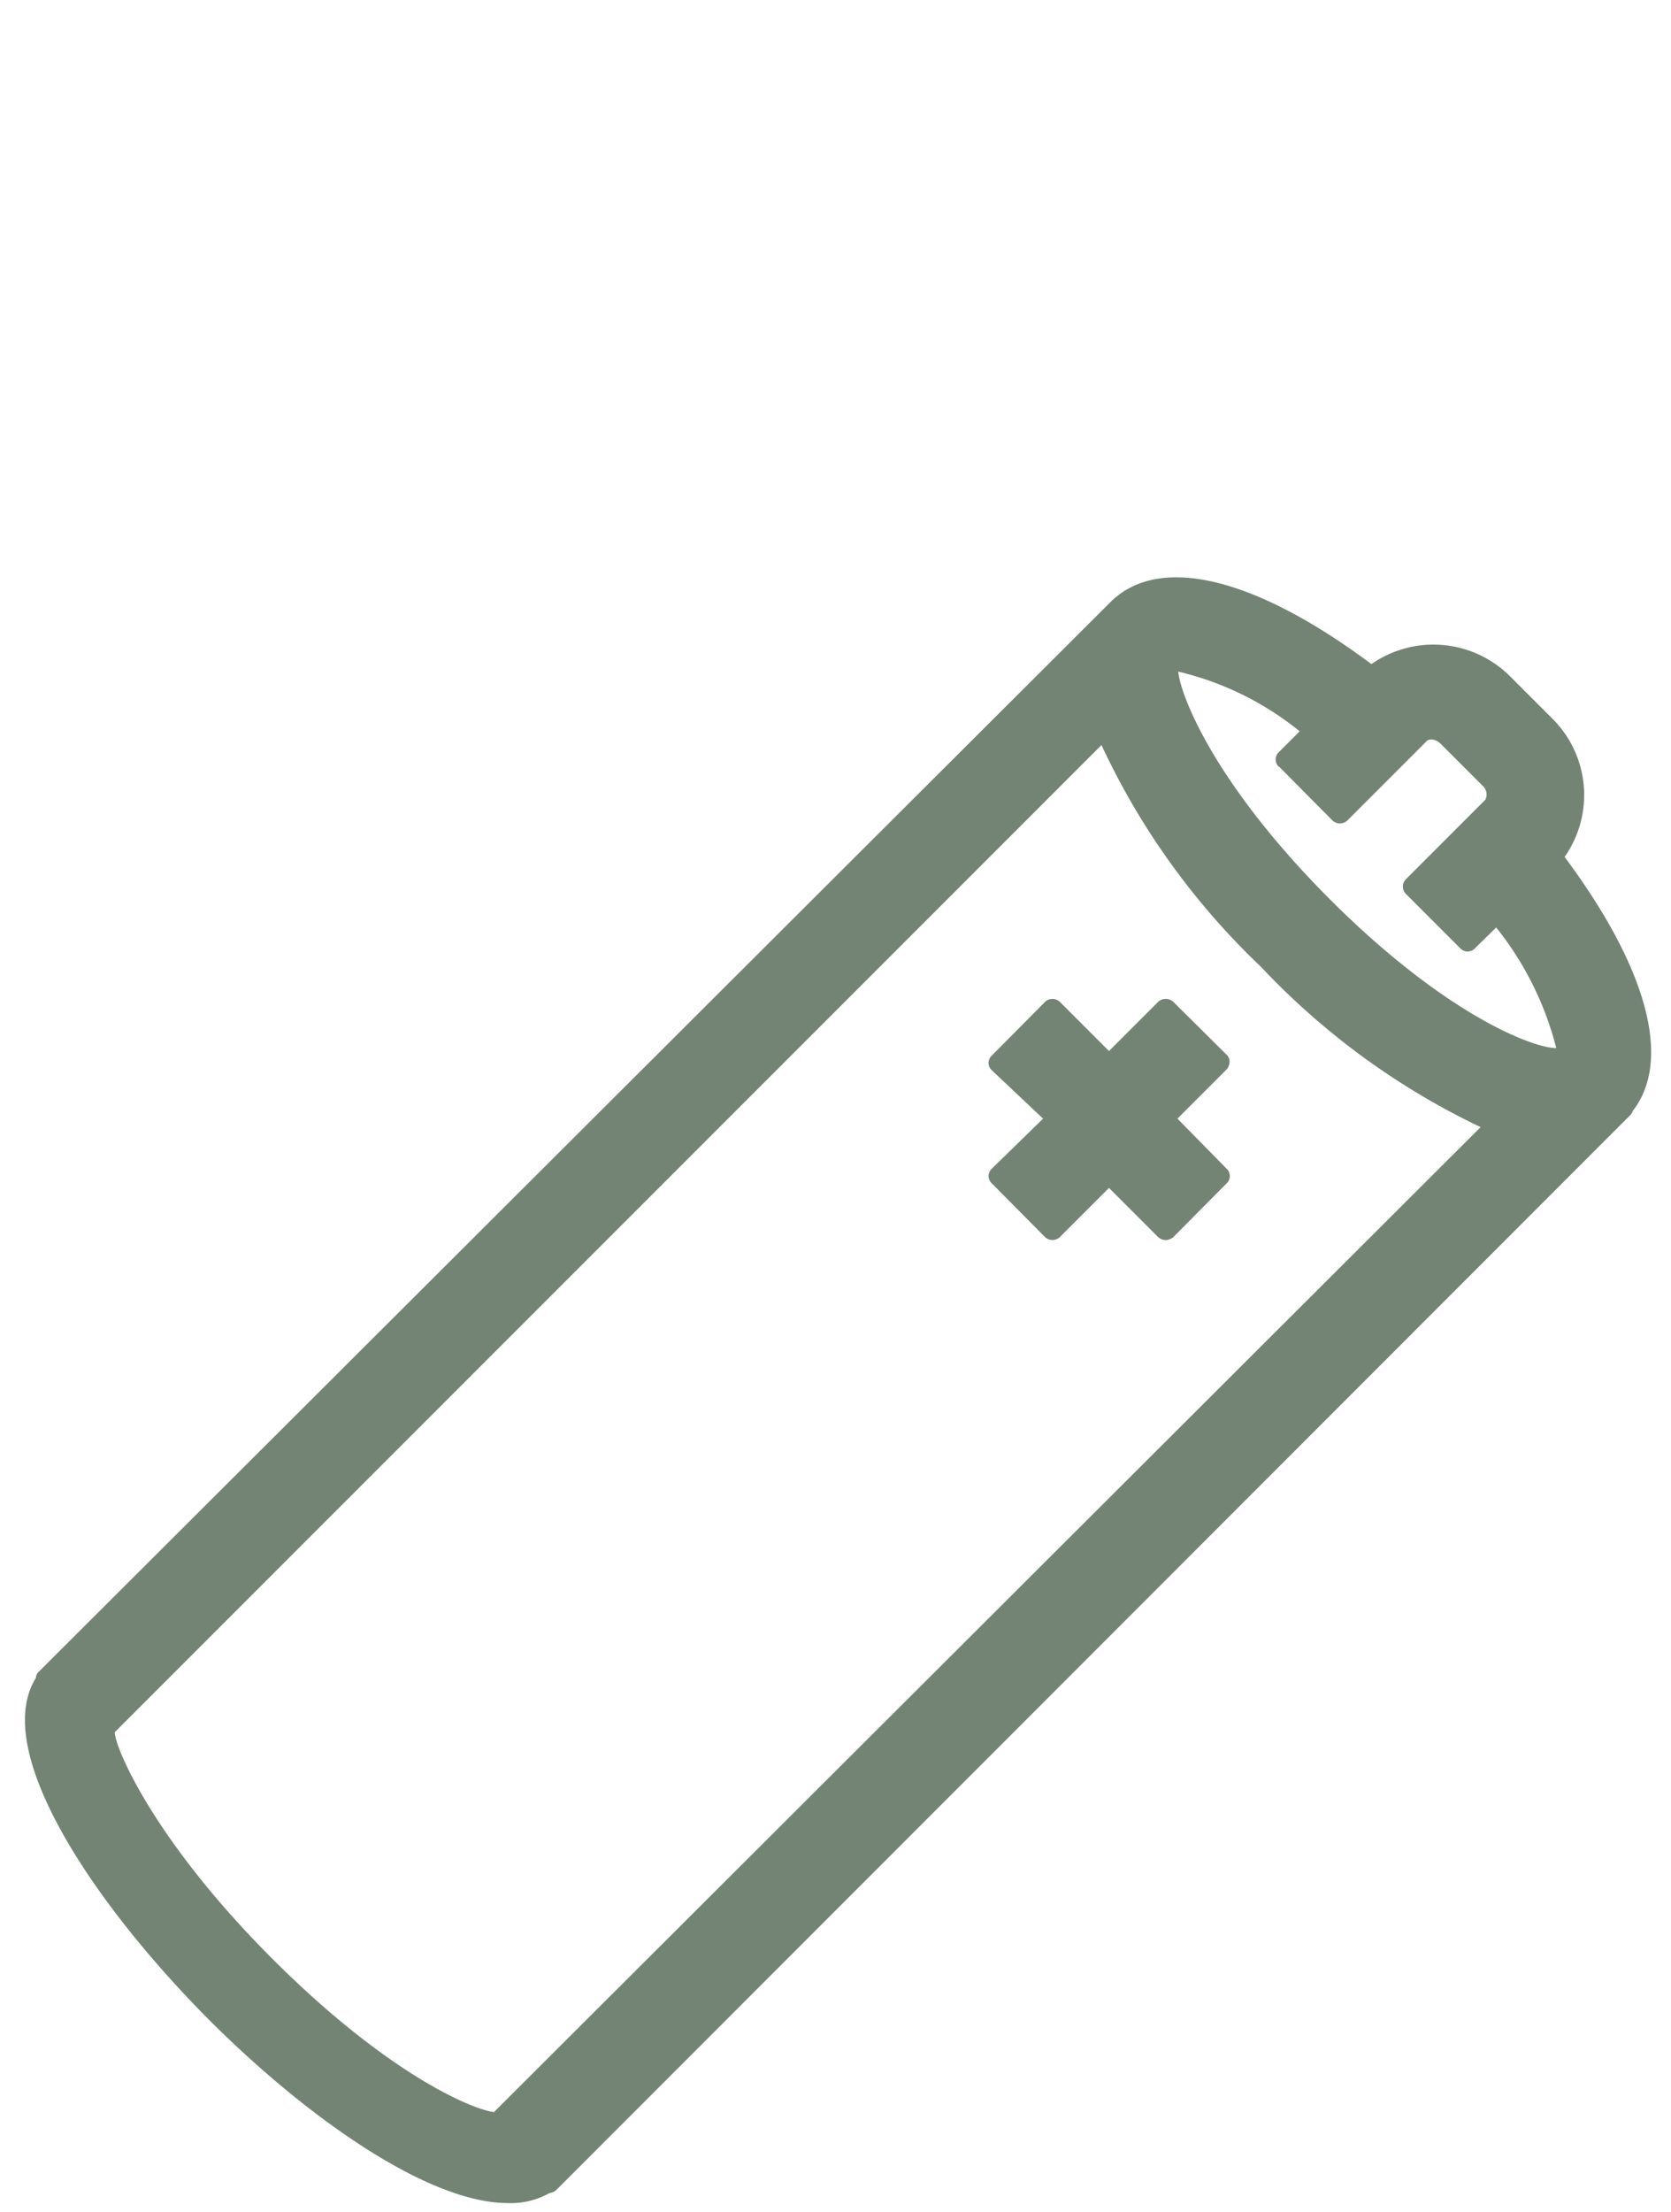 <svg id="Livello_1" data-name="Livello 1" xmlns="http://www.w3.org/2000/svg" xmlns:xlink="http://www.w3.org/1999/xlink" viewBox="0 0 40.05 53"><defs><style>.cls-1{fill:none;}.cls-2{clip-path:url(#clip-path);}.cls-3{fill:#748474;}</style><clipPath id="clip-path"><rect class="cls-1" x="0.6" y="13.8" width="38.97" height="38.99"/></clipPath></defs><g id="Raggruppa_2810" data-name="Raggruppa 2810"><g class="cls-2"><g id="Raggruppa_2809" data-name="Raggruppa 2809"><path id="Tracciato_4712" data-name="Tracciato 4712" class="cls-3" d="M37.5,20.53a2.58,2.58,0,0,0-.3-3.32l-1-1a2.6,2.6,0,0,0-3.33-.3c-2.79-2.08-5.06-2.63-6.23-1.51l0,0L.92,40.06a.2.2,0,0,0-.06.14C-.21,41.91,2.16,45.52,5,48.38c2.37,2.37,5.27,4.4,7.17,4.4a1.88,1.88,0,0,0,1-.24.29.29,0,0,0,.16-.07L39.07,26.72a.21.21,0,0,0,.06-.1c.95-1.21.36-3.42-1.63-6.09m-6.84-2.16,1.28,1.29a.26.26,0,0,0,.35,0h0l1.9-1.9c.06-.07.22-.06.34.06l1,1a.28.28,0,0,1,.07.34l-1.9,1.9a.25.25,0,0,0,0,.36L35,22.72a.24.24,0,0,0,.35,0l.51-.5a7.63,7.63,0,0,1,1.44,2.89c-.57,0-2.69-.82-5.45-3.59s-3.56-4.87-3.61-5.43a7.28,7.28,0,0,1,2.91,1.43l-.5.5a.24.24,0,0,0,0,.35M35.49,27,11.84,50.6c-.52-.06-2.56-.91-5.35-3.71s-3.73-5-3.74-5.39h0L26.4,17.85a17.51,17.51,0,0,0,3.82,5.31A17.65,17.65,0,0,0,35.48,27"/><path id="Tracciato_4713" data-name="Tracciato 4713" class="cls-3" d="M29.47,25.44a.22.22,0,0,0-.07-.17L28.12,24a.27.27,0,0,0-.36,0h0l-1.18,1.18L25.4,24a.26.26,0,0,0-.35,0h0l-1.28,1.29a.24.24,0,0,0,0,.35L25,26.8,23.77,28a.24.24,0,0,0,0,.35h0l1.28,1.29a.26.26,0,0,0,.35,0h0l1.18-1.18,1.18,1.18a.29.29,0,0,0,.18.07.31.31,0,0,0,.18-.07l1.28-1.29a.24.24,0,0,0,0-.35L28.22,26.8l1.18-1.18a.29.29,0,0,0,.07-.18"/></g></g></g></svg>